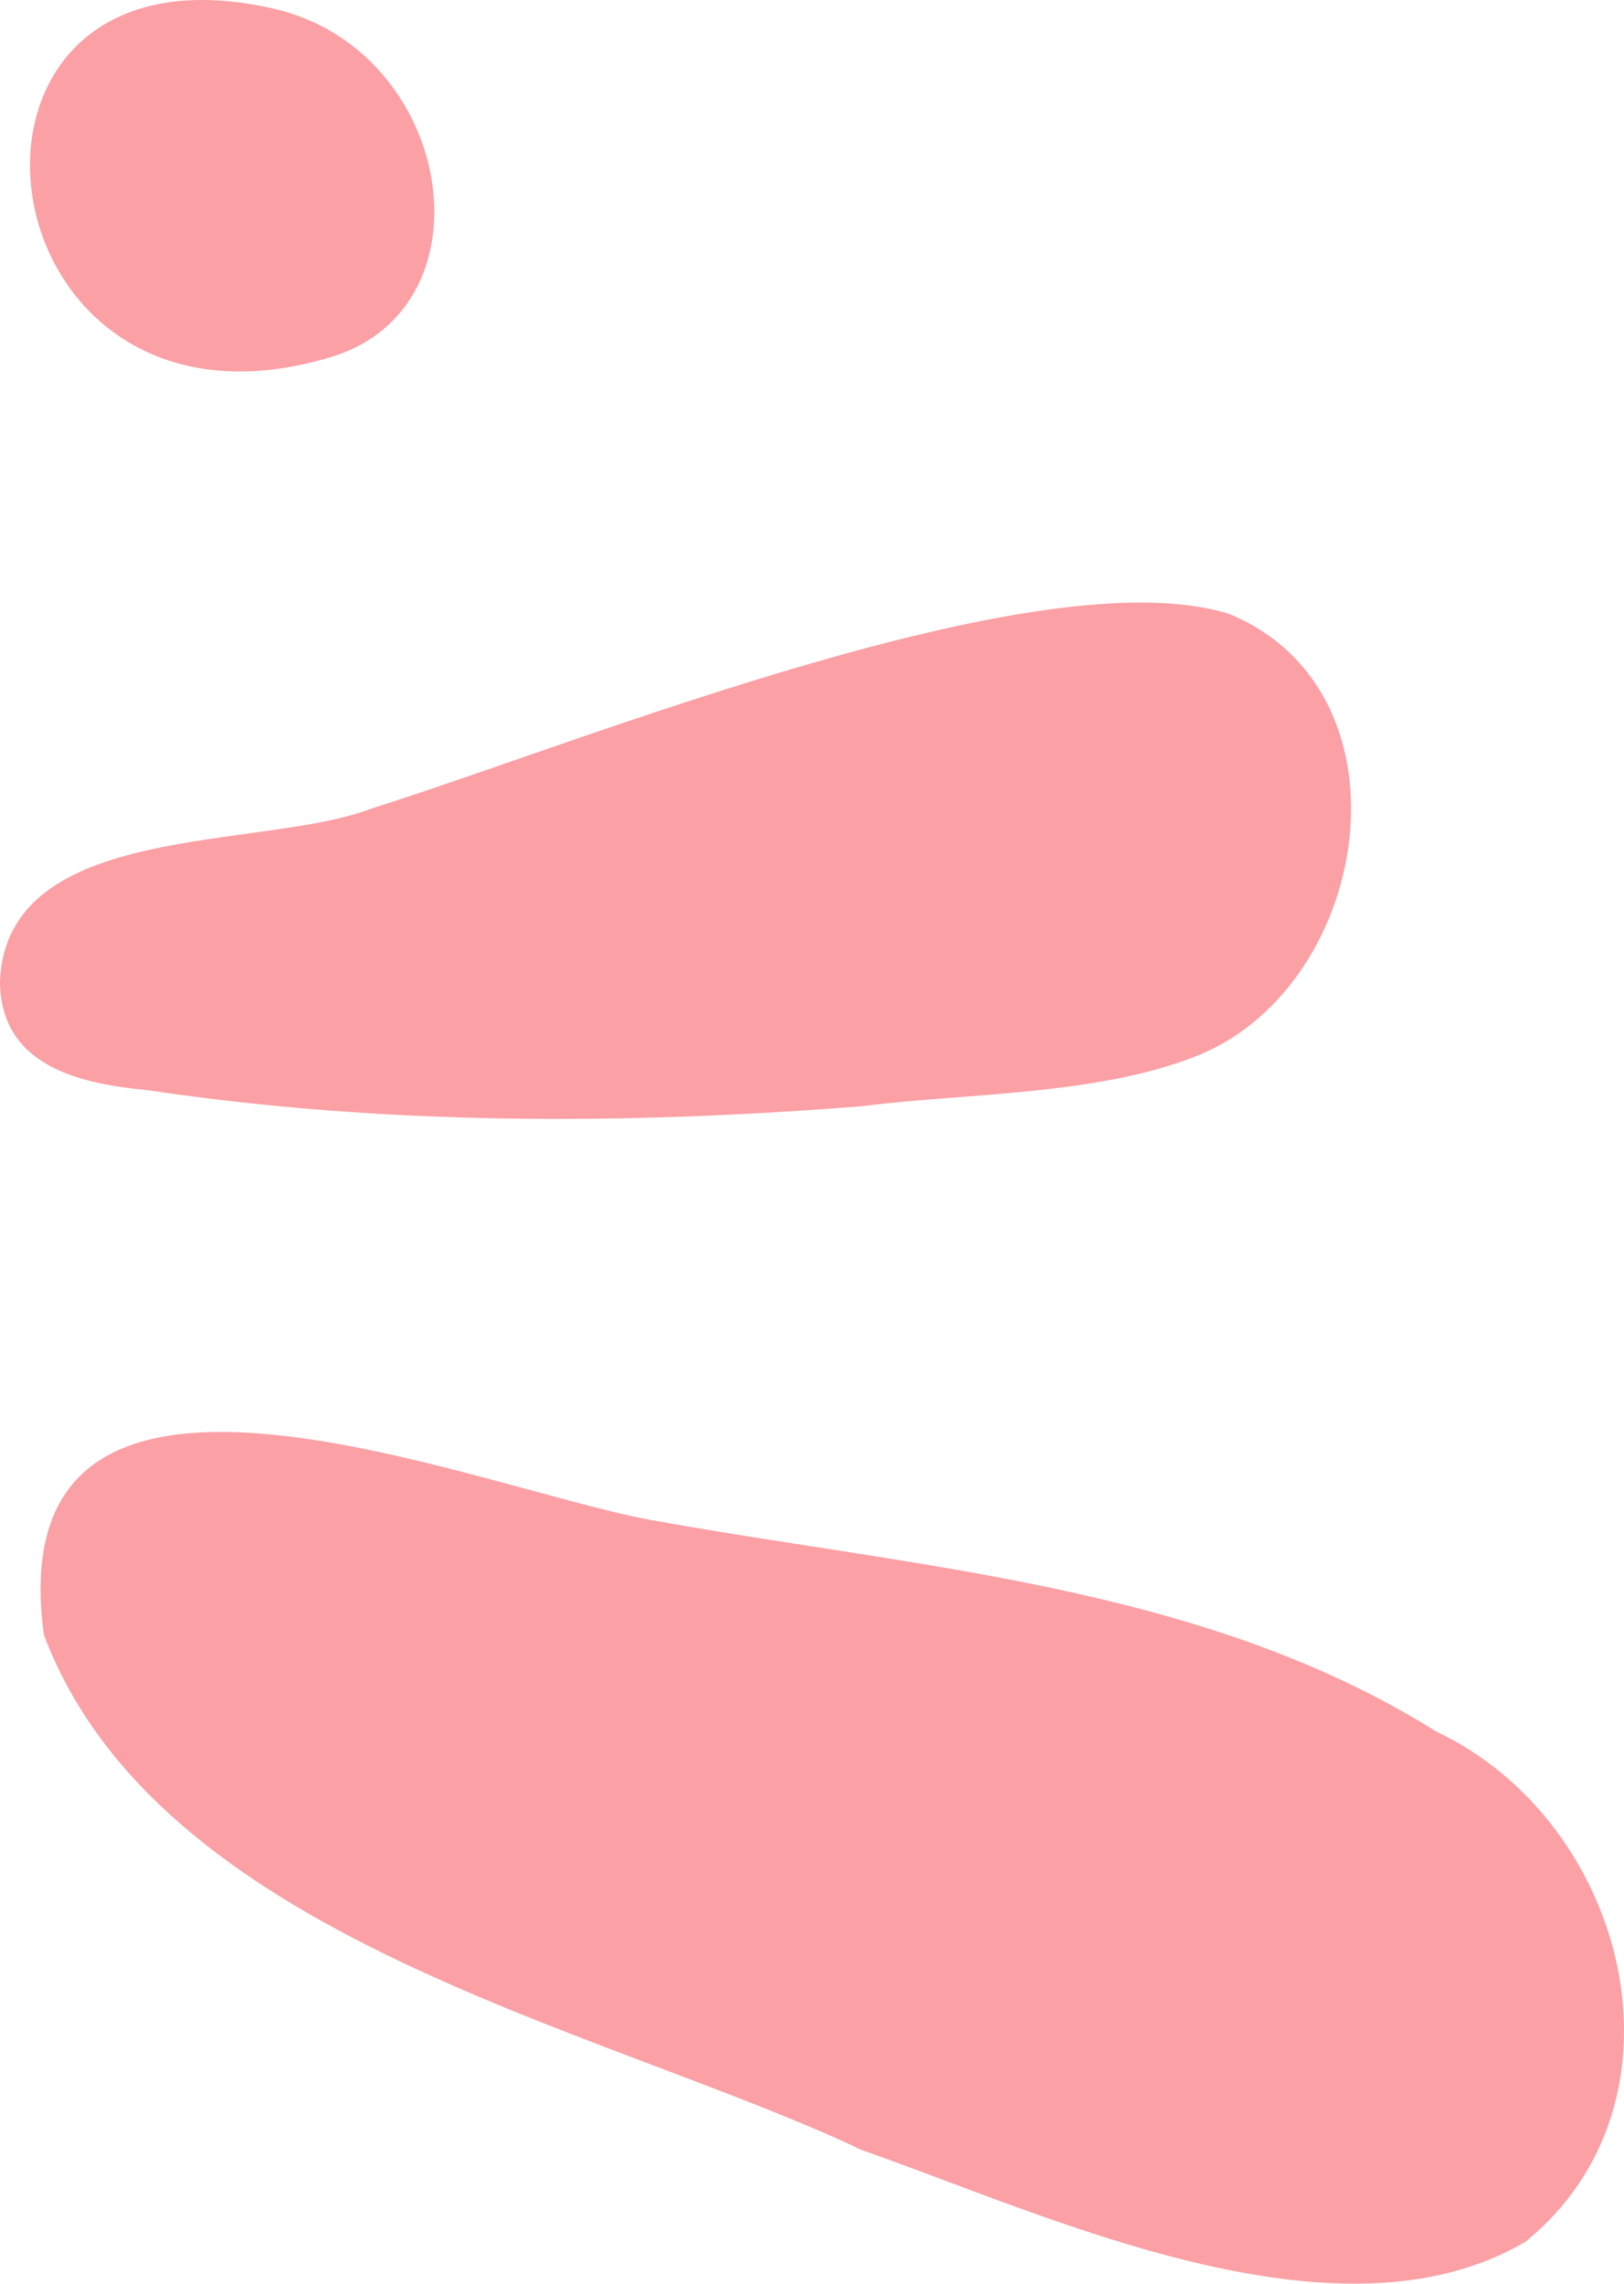 <svg width="37" height="52" viewBox="0 0 37 52" fill="none" xmlns="http://www.w3.org/2000/svg">
<path d="M19.492 48.889C13.551 46.128 3.605 44.114 1 37.226C-0.074 29.256 10.699 33.853 14.818 34.608C20.795 35.699 27.37 36.072 32.721 39.427C37.087 41.486 38.698 47.841 34.755 51.045C30.45 53.575 23.884 50.442 19.642 48.96L19.492 48.898V48.889Z" fill="#FBA0A5"/>
<path d="M19.609 25.191C14.232 25.617 8.739 25.625 3.388 24.827C1.803 24.676 0.017 24.276 -0.001 22.35C0.149 18.667 5.967 19.377 8.466 18.41C13.237 16.91 23.685 12.631 28.006 13.98C32.363 15.782 31.219 22.599 27.144 24.09C24.934 24.933 21.995 24.898 19.759 25.173L19.601 25.191H19.609Z" fill="#FBA0A5"/>
<path d="M7.595 8.113C-0.617 10.652 -2.051 -1.686 6.231 0.196C10.333 1.137 11.274 6.951 7.595 8.113Z" fill="#FBA0A5"/>
</svg>
